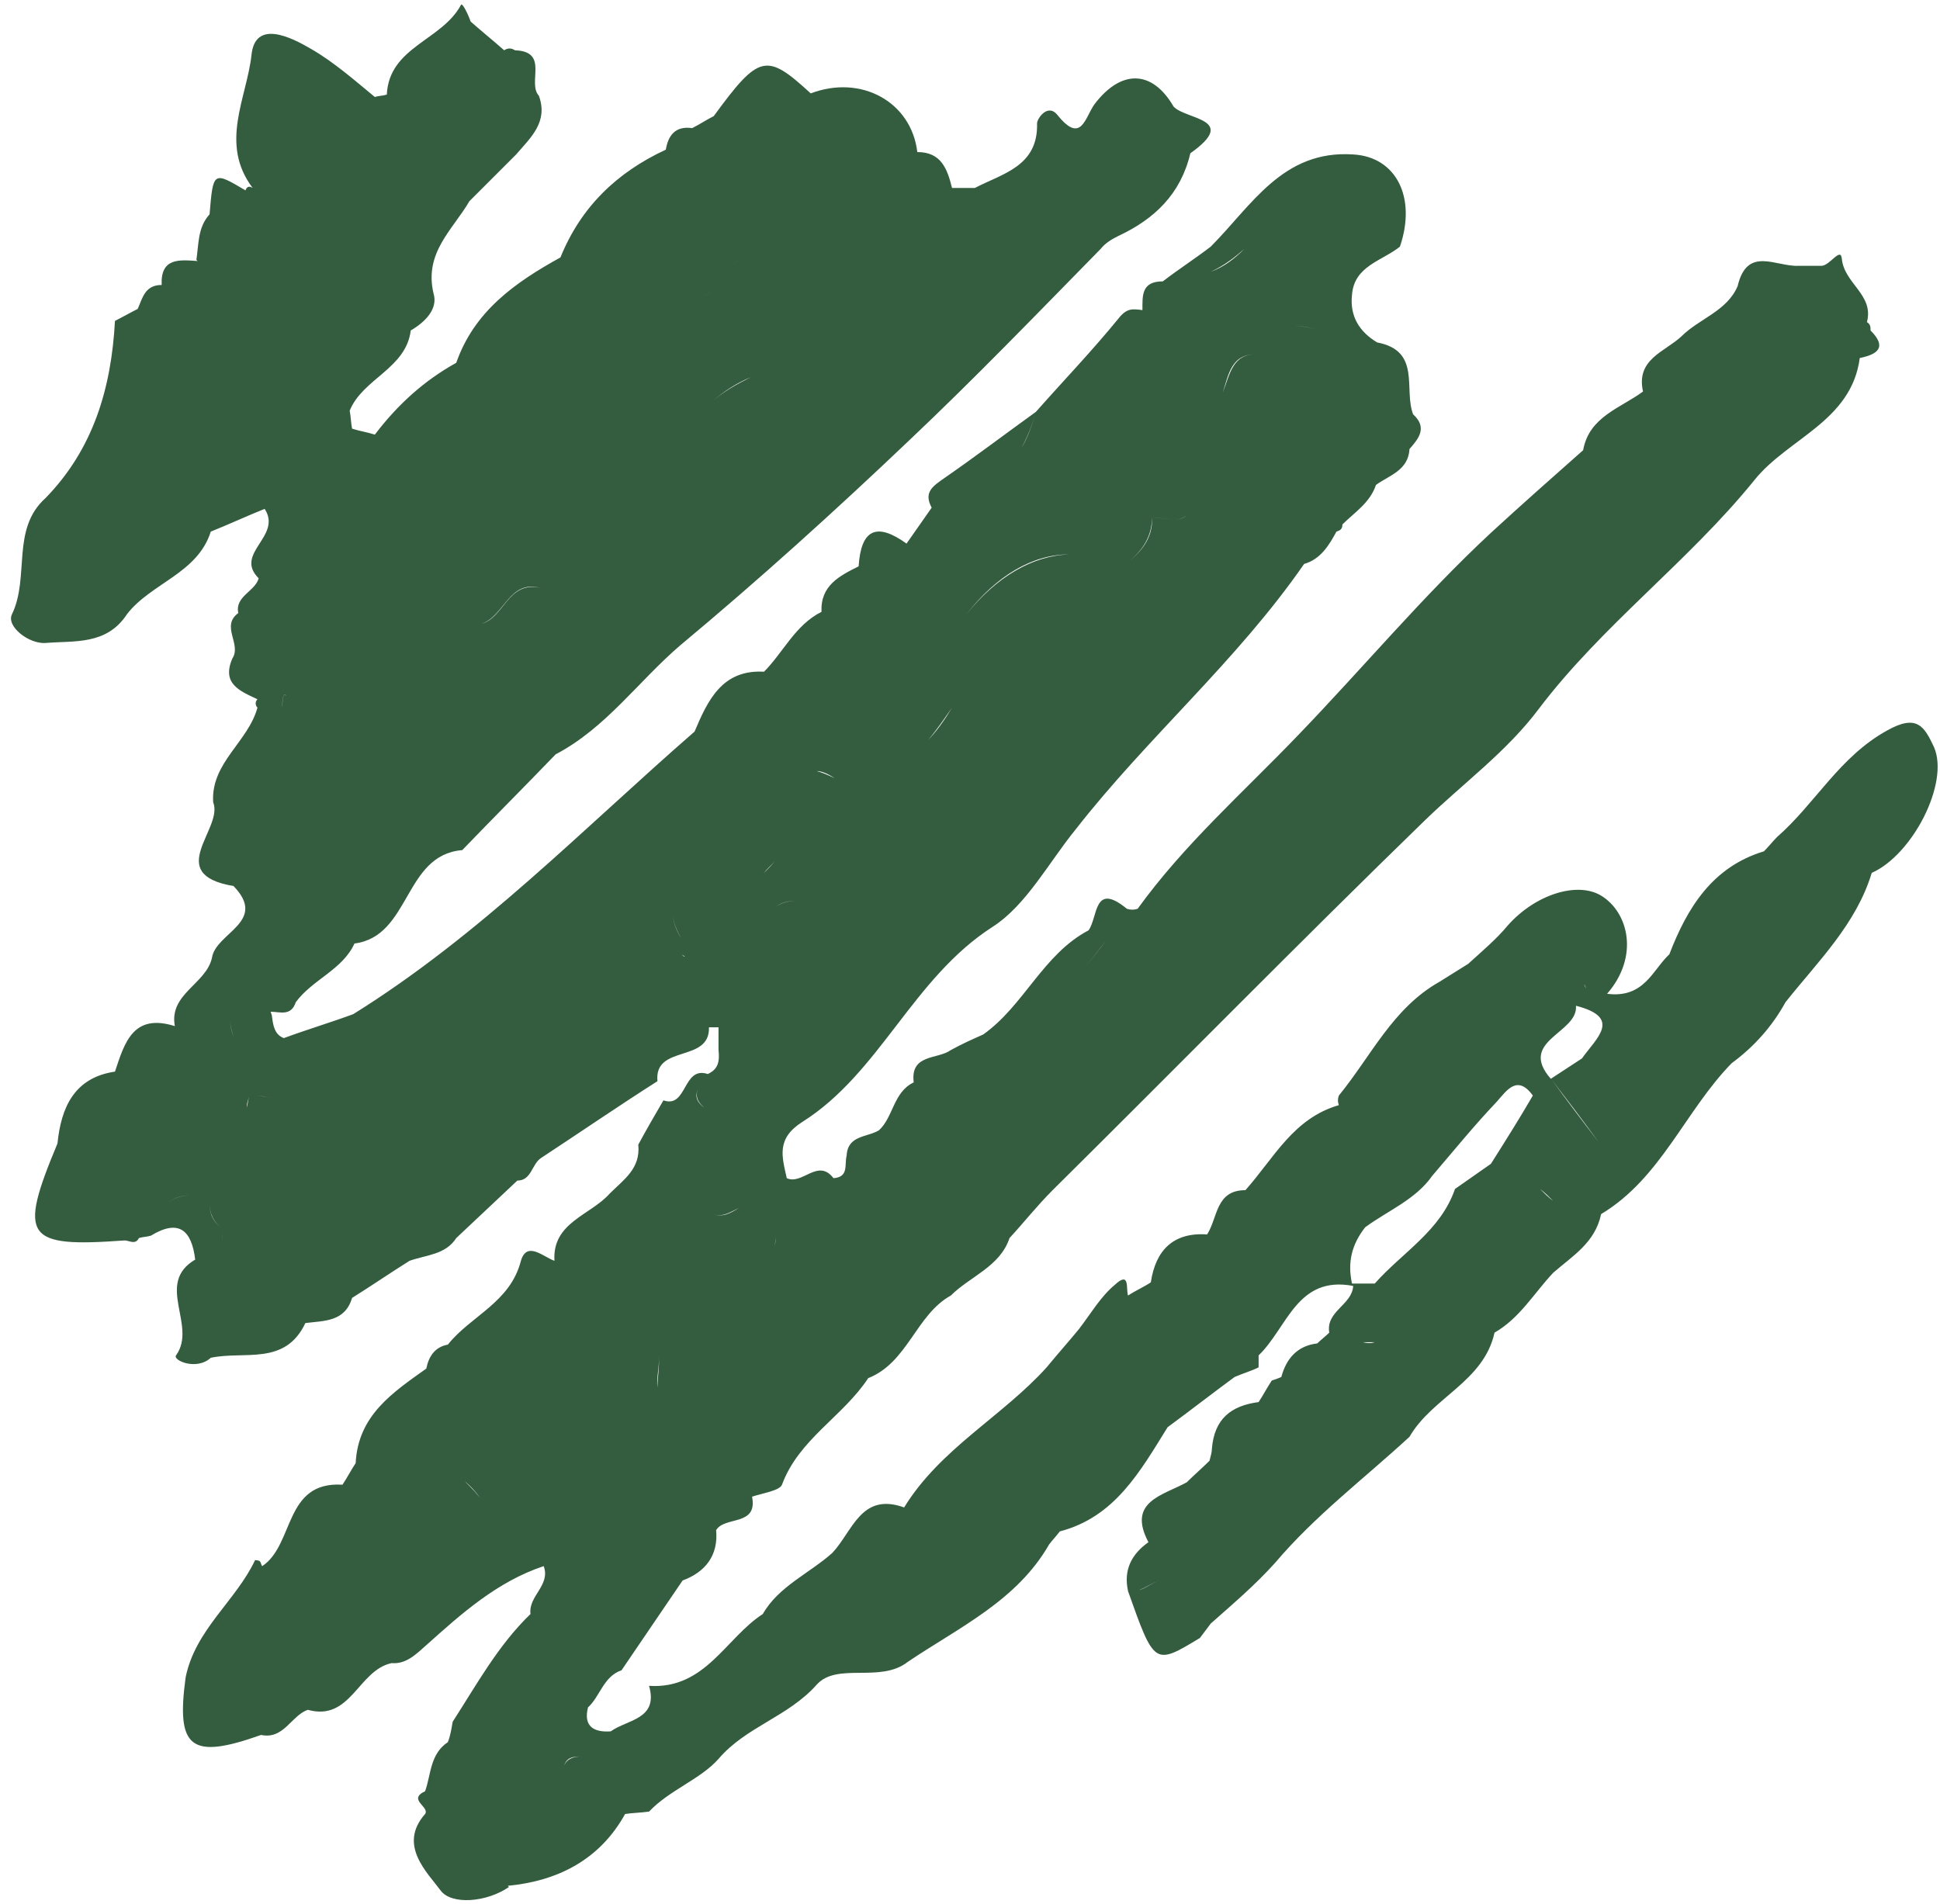 <?xml version="1.0" encoding="UTF-8"?> <svg xmlns="http://www.w3.org/2000/svg" width="162" height="159" viewBox="0 0 162 159" fill="none"><path d="M161.5 62.4C160.7 60.7 160.1 59.6 157.6 61C153.6 63.2 151.6 67.1 148.4 69.9C148 70.3 147.7 70.7 147.3 71.1C143 72.4 140.9 75.8 139.4 79.7C138 81 137.3 83.4 134.2 83C136.9 79.9 136 76.2 133.7 74.8C131.7 73.6 128.2 74.7 125.9 77.3C125 78.4 123.7 79.5 122.6 80.5C121.8 81 121 81.5 120.2 82C116.3 84.2 114.5 88.2 111.8 91.5C111.7 91.8 111.7 92 111.8 92.3C108 93.4 106.4 96.7 104 99.4C101.5 99.4 101.7 101.7 100.8 103.1C98 102.9 96.5 104.4 96.1 107.1C95.5 107.5 94.8 107.8 94.2 108.2C94 107.7 94.4 106.1 93.1 107.3C91.9 108.3 91.1 109.7 90.1 111C89.2 112.1 88.3 113.1 87.4 114.2C83.7 118.3 78.5 121 75.5 125.9C71.9 124.6 71.2 127.9 69.5 129.7C67.6 131.4 65 132.5 63.7 134.8C60.6 136.8 58.9 141.1 54.2 140.8C55 143.6 52.4 143.6 51 144.6C49.6 144.7 48.7 144.2 49.1 142.6C50.1 141.7 50.4 140 51.9 139.5C53.6 137 55.3 134.5 57 132C58.9 131.3 60 129.9 59.8 127.8C60.5 126.6 63.3 127.5 62.8 125C63.7 124.7 65.1 124.5 65.3 124C66.7 120.2 70.4 118.3 72.5 115.1C75.8 113.8 76.5 109.8 79.4 108.2C81 106.6 83.5 105.8 84.3 103.4C85.5 102.1 86.6 100.7 87.9 99.4C98.3 89.1 108.5 78.7 119 68.5C122.2 65.4 125.8 62.8 128.5 59.2C133.8 52.2 141 46.9 146.5 40.1C149.3 36.6 154.6 35.2 155.3 29.9C156.8 29.6 157.6 29 156.2 27.6C156.2 27.3 156.2 27.1 155.9 26.9C156.5 24.6 154 23.7 153.8 21.6C153.7 20.6 152.8 22.2 152.1 22.2C151.5 22.2 150.8 22.2 150.2 22.2C148.3 22.3 145.9 20.5 145.1 23.9C144.2 26 141.9 26.6 140.4 28.1C139 29.4 136.6 30 137.2 32.7C135.3 34.1 132.7 34.8 132.2 37.6C129.6 39.9 127 42.2 124.5 44.5C118.8 49.8 113.8 55.8 108.4 61.4C103.8 66.2 98.9 70.5 95 75.9C94.7 76 94.4 76 94.1 75.9C91.3 73.6 91.7 76.6 90.9 77.7C87.1 79.7 85.5 84 82.1 86.4C81.2 86.8 80.3 87.2 79.4 87.7C78.3 88.5 76 88 76.3 90.4C74.6 91.2 74.6 93.3 73.4 94.4C72.4 95 70.8 94.8 70.7 96.5C70.5 97.3 70.9 98.3 69.6 98.4C68.3 96.7 67 99 65.7 98.4C65.3 96.6 64.8 95.1 67 93.7C73.5 89.6 76.2 81.7 82.9 77.4C85.7 75.6 87.6 72 89.8 69.3C95.8 61.6 103.3 55.2 108.9 47.1C110.3 46.7 111 45.5 111.6 44.4C111.9 44.3 112.1 44.2 112.1 43.8C113.1 42.8 114.4 42 114.9 40.5C116 39.7 117.6 39.3 117.7 37.5C118.5 36.6 119.2 35.7 118 34.6C117.2 32.5 118.7 29.3 115 28.6C113.5 27.7 112.7 26.4 112.9 24.6C113.1 22.2 115.4 21.8 116.9 20.6C118.3 16.5 116.6 13.1 113 12.9C107.1 12.5 104.5 17.2 101.1 20.6C99.8 21.6 98.4 22.5 97.1 23.5C95.3 23.5 95.4 24.7 95.4 25.9C94.6 25.8 94.1 25.7 93.4 26.6C91.2 29.3 88.8 31.8 86.5 34.4C86.2 35.5 85.8 36.6 85.3 37.4C85.8 36.5 86.2 35.5 86.5 34.4C84 36.2 81.5 38.1 78.9 39.9C77.9 40.6 77.1 41.1 77.8 42.4C77.1 43.4 76.4 44.4 75.7 45.4C73.2 43.6 71.9 44.2 71.7 47.3C70.1 48.1 68.5 48.9 68.6 51.1C66.4 52.2 65.4 54.5 63.8 56.1C60.3 55.9 59.1 58.5 58 61.1C48.7 69.2 40.1 78.1 29.5 84.7C27.6 85.4 25.6 86 23.7 86.7C22.9 86.4 22.8 85.6 22.7 84.8L22.6 84.5C23.4 84.5 24.3 84.9 24.7 83.7C26.1 81.8 28.6 81 29.6 78.8C34.3 78.2 33.7 71.4 38.6 71C41.2 68.3 43.8 65.7 46.4 63C50.6 60.8 53.3 56.9 56.8 53.9C63.4 48.4 69.7 42.7 75.9 36.8C81.4 31.6 86.6 26.2 91.9 20.8C92.3 20.3 92.8 20 93.4 19.7C96.4 18.3 98.6 16.2 99.4 12.8C103.5 9.9 99 10 98 8.9C96.2 5.8 93.6 5.8 91.4 8.7C90.6 9.8 90.3 12.1 88.3 9.6C87.5 8.6 86.6 9.9 86.6 10.3C86.7 13.9 83.7 14.5 81.4 15.7C80.8 15.7 80.1 15.7 79.5 15.7C79.1 14.1 78.6 12.7 76.6 12.7C76.1 8.5 71.9 6.2 67.7 7.8C64 4.4 63.4 4.5 59.6 9.7C59 10 58.4 10.4 57.8 10.7C56.4 10.5 55.8 11.3 55.6 12.5C51.5 14.4 48.5 17.3 46.8 21.5C43 23.6 39.6 26 38.1 30.3C35.4 31.8 33.2 33.8 31.3 36.3C30.7 36.1 30 36 29.4 35.8C29.3 35.3 29.3 34.8 29.2 34.3C30.3 31.6 33.9 30.8 34.3 27.6C35.5 26.9 36.6 25.8 36.2 24.5C35.4 21.1 37.8 19.2 39.2 16.8C40.5 15.5 41.8 14.2 43.1 12.9C44.3 11.5 45.8 10.2 45 8C44 6.9 45.9 4.3 43 4.2C42.7 4 42.4 4 42.1 4.2C41.2 3.4 40.2 2.6 39.3 1.8C39.1 1.2 38.6 0.2 38.5 0.4C36.9 3.4 32.5 3.9 32.3 7.9C32 8 31.6 8 31.3 8.1C29.6 6.7 27.9 5.2 26 4.1C24.3 3.1 21.3 1.6 21 4.6C20.6 8.2 18.3 12 21.1 15.7C20.8 15.5 20.6 15.6 20.5 15.9C17.8 14.3 17.8 14.3 17.5 17.9C16.5 19 16.6 20.4 16.4 21.7L16.5 21.8C15 21.7 13.4 21.5 13.5 23.8C12.1 23.8 11.9 24.9 11.5 25.8C10.9 26.1 10.2 26.5 9.6 26.8C9.3 32.4 7.8 37.5 3.8 41.6C0.9 44.2 2.5 48.2 1 51.3C0.5 52.3 2.4 53.8 3.8 53.7C6.2 53.5 8.9 53.9 10.6 51.3C12.6 48.7 16.5 47.9 17.6 44.4C19.1 43.8 20.6 43.1 22.1 42.5C23.6 44.8 19.5 46.2 21.6 48.3C21.9 48.3 22.2 48.3 22.5 48.3C22.7 47.3 23.1 46.4 23.6 45.7C23 46.4 22.6 47.2 22.5 48.3C22.2 48.3 21.9 48.3 21.6 48.3C21.3 49.4 19.6 49.8 19.9 51.2C18.4 52.3 20.2 53.8 19.4 55C18.5 57.1 20 57.7 21.5 58.4C21.3 58.6 21.3 58.9 21.5 59.1C22.2 59.1 22.8 59.1 23.5 59.1C23.6 58.7 23.6 58.3 23.7 58C23.7 57.5 23.7 57 23.6 56.6C23.7 57 23.6 57.5 23.7 58C23.9 58.1 24 58.1 24.1 58C24 58.1 23.8 58.1 23.7 58C23.6 58.4 23.6 58.8 23.5 59.1C22.8 59.1 22.2 59.1 21.5 59.1C20.7 62 17.6 63.7 17.8 67C18.7 69.2 13.6 73 19.5 74C22.4 77 18 77.9 17.7 80C17.2 82.2 14.1 83 14.6 85.7C11.1 84.6 10.4 87.1 9.6 89.5C6.2 90 5.1 92.5 4.8 95.5C1.5 103.4 2.1 104.2 10.4 103.6C10.8 103.6 11.3 104 11.6 103.4C11.9 103.3 12.3 103.3 12.6 103.2C14.9 101.8 16 102.7 16.3 105.2C12.9 107.2 16.5 110.7 14.7 113.2C14.4 113.6 16.4 114.5 17.6 113.4C20.4 112.8 23.8 114.1 25.5 110.5C27.1 110.3 28.8 110.4 29.4 108.4C31 107.4 32.6 106.3 34.2 105.3C35.6 104.8 37.2 104.8 38.1 103.4C39.8 101.8 41.5 100.2 43.2 98.6C44.4 98.6 44.4 97.2 45.2 96.7C48.4 94.6 51.6 92.4 54.9 90.3C54.6 87.2 59.3 88.8 59.2 85.8H59.6H60C60 86.4 60 87.1 60 87.7C60.1 88.6 60 89.3 59.1 89.7C57 89 57.4 92.6 55.4 91.9C54.7 93.1 54 94.3 53.3 95.6C53.5 97.6 52.1 98.5 50.9 99.7C49.3 101.5 46.1 102.1 46.3 105.3C45.4 105 44 103.6 43.5 105.3C42.6 108.8 39.3 109.9 37.4 112.3C36.3 112.5 35.8 113.3 35.6 114.3C32.8 116.3 29.9 118.2 29.7 122.2C29.3 122.8 29 123.4 28.6 124C23.7 123.7 24.6 129 21.9 130.8C21.8 130.7 21.8 130.5 21.7 130.4C21.6 130.3 21.3 130.3 21.3 130.3C19.7 133.7 16.3 136.1 15.5 140.1C14.7 146 15.9 147 21.8 144.9C23.7 145.3 24.3 143.3 25.7 142.8C29.3 143.8 29.9 139.5 32.7 138.9C33.9 139 34.7 138.2 35.6 137.4C38.5 134.8 41.5 132.1 45.4 130.8C46 132.4 44.1 133.3 44.3 134.8C41.6 137.4 39.8 140.7 37.8 143.8C37.7 144.4 37.6 145 37.4 145.5C35.9 146.5 36 148.2 35.5 149.6C34 150.3 35.9 150.9 35.5 151.5C33.2 154.1 35.7 156.4 36.8 157.9C37.7 159.1 40.6 158.9 42.5 157.6L42.4 157.5C46.6 157.1 50.1 155.3 52.2 151.5C52.9 151.4 53.5 151.4 54.2 151.3C55.9 149.5 58.5 148.6 60 146.9C62.3 144.2 65.8 143.4 68.2 140.7C69.9 138.8 73.5 140.6 75.8 138.8C80.1 135.9 84.9 133.7 87.6 129C87.9 128.6 88.2 128.3 88.5 127.9C93.1 126.7 95.2 122.9 97.5 119.2C99.4 117.8 101.2 116.4 103.1 115C103.8 114.7 104.5 114.5 105.1 114.2C105.1 113.9 105.1 113.5 105.1 113.2C107.5 110.9 108.3 106.5 113 107.4C112.9 109 110.7 109.5 111 111.3C110.7 111.6 110.3 111.9 110 112.2C108.3 112.4 107.4 113.5 107 115C106.8 115.1 106.5 115.2 106.2 115.3C105.8 115.9 105.5 116.5 105.1 117.1C102.8 117.4 101.4 118.5 101.2 121C101.2 121.3 101.1 121.6 101 122C100.4 122.6 99.7 123.2 99.1 123.8C97.1 124.9 94.1 125.4 95.9 128.8C94.5 129.8 93.8 131.1 94.2 132.9C96.4 139.1 96.4 139.1 100.2 136.8C100.5 136.4 100.8 136 101.1 135.6C102.9 134 104.8 132.4 106.5 130.5C109.8 126.6 113.9 123.5 117.7 120C119.6 116.7 123.9 115.4 124.8 111.3C126.9 110.1 128.1 108 129.7 106.3C131.3 104.9 133.2 103.8 133.7 101.4C138.7 98.4 140.7 92.8 144.6 88.8C146.5 87.4 148 85.7 149.1 83.7C151.8 80.3 155 77.2 156.3 72.9C159.7 71.4 162.8 65.4 161.5 62.4ZM92.4 78.5C91.8 79.3 91.1 80.2 90.4 81C91.1 80.2 91.7 79.4 92.4 78.5ZM114.7 39.3C113 39.8 111.5 40.4 111.5 41.9C111.6 40.4 113.1 39.8 114.7 39.3ZM112.1 29.3C111.7 29.3 111.4 29.4 110.9 29.6C111.3 29.5 111.7 29.4 112.1 29.3ZM105 29.6C106 27.4 107.6 26.8 109.8 27.5C109.1 25.7 110.2 25.4 111.2 25.1C110.1 25.4 109.1 25.7 109.8 27.5C107.5 26.8 105.9 27.4 105 29.6C102.9 29.5 102.7 31.3 102.1 32.8C102.6 31.3 102.8 29.5 105 29.6ZM101.1 22.7C102.2 22.2 103.1 21.5 103.9 20.8C103.1 21.6 102.2 22.3 101.1 22.7C100.6 22.8 100.2 23.3 99.7 23.8C100.2 23.4 100.6 22.8 101.1 22.7ZM96.2 43.2C96.9 43.3 97.5 43.3 98.2 43.4C99 43.3 99.3 42.9 99.3 42.5C99.2 43 99 43.3 98.2 43.4C97.5 43.3 96.8 43.3 96.2 43.2C96.3 45 95.2 46.2 94 47.1C95.2 46.2 96.2 45 96.2 43.2ZM89.3 46.3C86.2 46.4 83.2 48.2 80.7 51.3C83.2 48.1 86.2 46.3 89.3 46.3ZM79.5 59.1C78.9 60.1 78.2 61.1 77.5 61.8C78.2 61 78.8 60.1 79.5 59.1ZM62.7 31.5C63.2 31.1 63.6 30.7 64.1 30.4C63.6 30.7 63.1 31.1 62.7 31.5C61.5 32.1 60.4 32.7 59.4 33.6C60.4 32.7 61.5 32 62.7 31.5ZM61.7 21.7C60.5 22.6 59.8 24.4 58.4 24.9C59.8 24.4 60.6 22.5 61.7 21.7ZM40.2 52.1C42.1 51.5 42.5 48.4 45.1 49.1C42.4 48.5 42.1 51.6 40.2 52.1C39.1 51 38.5 51.4 38 52.1C38.5 51.5 39.1 51 40.2 52.1ZM33.4 36.9C32.8 36.9 32.1 37.3 31.5 38.1C32.1 37.3 32.7 37 33.4 36.9ZM18.8 18.9C19.2 18.6 19.6 18.4 19.9 18C19.6 18.3 19.2 18.6 18.8 18.9ZM5.6 99.2C5.3 97.5 7 95.8 6.7 94.2C7 95.8 5.2 97.5 5.6 99.2ZM19.5 86.6C19.3 86 19.2 85.5 19.2 85.2C19.2 85.5 19.3 85.9 19.5 86.6C18.9 86.9 18.4 87.3 17.9 87.7C18.4 87.3 19 86.9 19.5 86.6ZM15.6 92.5C15.7 92.4 15.7 92.3 15.8 92.2C15.7 92.2 15.7 92.4 15.6 92.5ZM15.6 95.4C15.3 95.4 15 95.5 14.8 95.5C15.1 95.5 15.3 95.4 15.6 95.4ZM18.5 103.7C18.6 103.4 18.6 103 18.6 102.6C17.8 102.1 17.5 101.4 17.5 100.5C17.5 101.3 17.8 102.1 18.6 102.6C18.6 103.1 18.6 103.4 18.5 103.7ZM17.6 100.2C16 99.6 14.8 99.8 14 100.5C14.8 99.8 15.9 99.6 17.6 100.2C18.6 99.9 19.6 99.6 20.6 99.3C19.5 99.6 18.6 99.9 17.6 100.2ZM20.8 91.6C20.7 91.9 20.7 92.2 20.6 92.5C20.6 92.2 20.7 91.9 20.8 91.6C21.5 91.4 22.1 91.6 22.8 91.7C22.1 91.6 21.4 91.4 20.8 91.6ZM25.4 109.1C25.4 109 25.4 108.8 25.5 108.7C25.4 108.8 25.4 108.9 25.4 109.1ZM56.9 78.4C56.4 77.6 56.2 76.9 56.2 76.3C56.2 77 56.5 77.7 56.9 78.4ZM56.9 79.7C57 79.8 57.1 79.8 57.2 79.9C57.1 79.9 57 79.8 56.9 79.7ZM69.7 65C69.1 64.7 68.6 64.5 68.2 64.4C68.6 64.4 69.1 64.6 69.7 65ZM69.7 76.7C67.9 75.1 66.1 74.9 64.8 75.7C66 74.9 67.8 75.1 69.7 76.7ZM63.8 72.9C64.1 72.5 64.5 72.2 64.8 71.8C64.5 72.2 64.1 72.6 63.8 72.9C63 72.4 62.7 71.8 62.7 71.3C62.7 71.9 63 72.4 63.8 72.9ZM61.5 81.1C61.2 81.3 60.8 81.4 60.5 81.4C60.9 81.4 61.2 81.3 61.5 81.1ZM61.7 100.9C61 101.3 60.4 101.7 59.5 101.4C60.4 101.7 61 101.2 61.7 100.9ZM60.8 106.2C62.5 106.3 63.4 104.9 64.7 104.1C64.7 103.8 64.8 103.5 64.8 103.3C64.8 103.6 64.7 103.9 64.7 104.1C63.4 104.9 62.5 106.3 60.8 106.2C60.2 106.6 59.5 107 58.9 107.5C59.5 107.1 60.2 106.7 60.8 106.2ZM58.3 90.9C58.1 91.4 58.1 91.9 58.8 92.5C58 91.9 58.1 91.4 58.3 90.9ZM57 104.4C56.9 104 56.9 103.6 56.8 103.2C56.8 103.6 56.9 104 57 104.4ZM55 113.3C55.1 114.1 54.9 115 54.9 115.9C54.8 115 55.1 114.1 55 113.3ZM38.8 123.7C39.4 124.2 39.9 124.8 40.3 125.4C39.9 124.8 39.4 124.3 38.8 123.7ZM39.4 113.2C40 112.3 40.8 111.6 41.6 110.8C40.8 111.5 40 112.3 39.4 113.2ZM46.1 128.8C46.7 128.4 47.2 128 47.8 127.6C47.2 128 46.6 128.4 46.1 128.8ZM47.1 147.5C47 148.1 47 148.7 46.9 149.4C47 148.8 47.1 148.1 47.1 147.5C47.3 146.8 47.8 146.7 48.5 146.7C47.9 146.7 47.3 146.9 47.1 147.5ZM69.7 130.8C69.5 131.6 69.2 132.3 68.8 132.8C69.2 132.3 69.5 131.7 69.7 130.8ZM95.1 132.8C95.7 132.6 96.2 132.2 96.8 132C96.2 132.2 95.6 132.7 95.1 132.8ZM132.5 82.6C132.4 82.5 132.3 82.3 132.3 82.2C132.4 82.4 132.4 82.5 132.5 82.6ZM122.8 81.7C120.6 83.2 119 85.4 117.3 87.4C119.1 85.4 120.6 83.2 122.8 81.7ZM113.8 112.1C114.1 112.1 114.5 112.1 114.8 112.1C114.5 112.2 114.2 112.2 113.8 112.1ZM124.5 97.2C123.5 97.9 122.5 98.6 121.5 99.3C120.3 102.8 117.1 104.6 114.8 107.2C114.2 107.2 113.5 107.2 112.9 107.2C112.5 105.4 112.9 103.9 114 102.5C115.9 101.1 118.2 100.2 119.6 98.2C121.4 96.1 123.1 94 125 92C125.8 91.1 126.7 89.7 128 91.5C126.9 93.4 125.7 95.3 124.5 97.2ZM130.6 100.3C130.3 100.3 130 100.3 129.7 100.3C129.3 100 129 99.7 128.6 99.3C129 99.6 129.3 99.9 129.7 100.3C129.9 100.3 130.2 100.3 130.6 100.3ZM129.6 90.2C130.9 91.9 132.2 93.6 133.5 95.4C132.2 93.7 130.9 92 129.6 90.2ZM132.1 88.4C131.2 89 130.4 89.5 129.5 90.1C126.7 86.9 131.8 86.3 131.6 84C135.5 85 133.3 86.7 132.1 88.4Z" fill="#345C3E"></path></svg> 